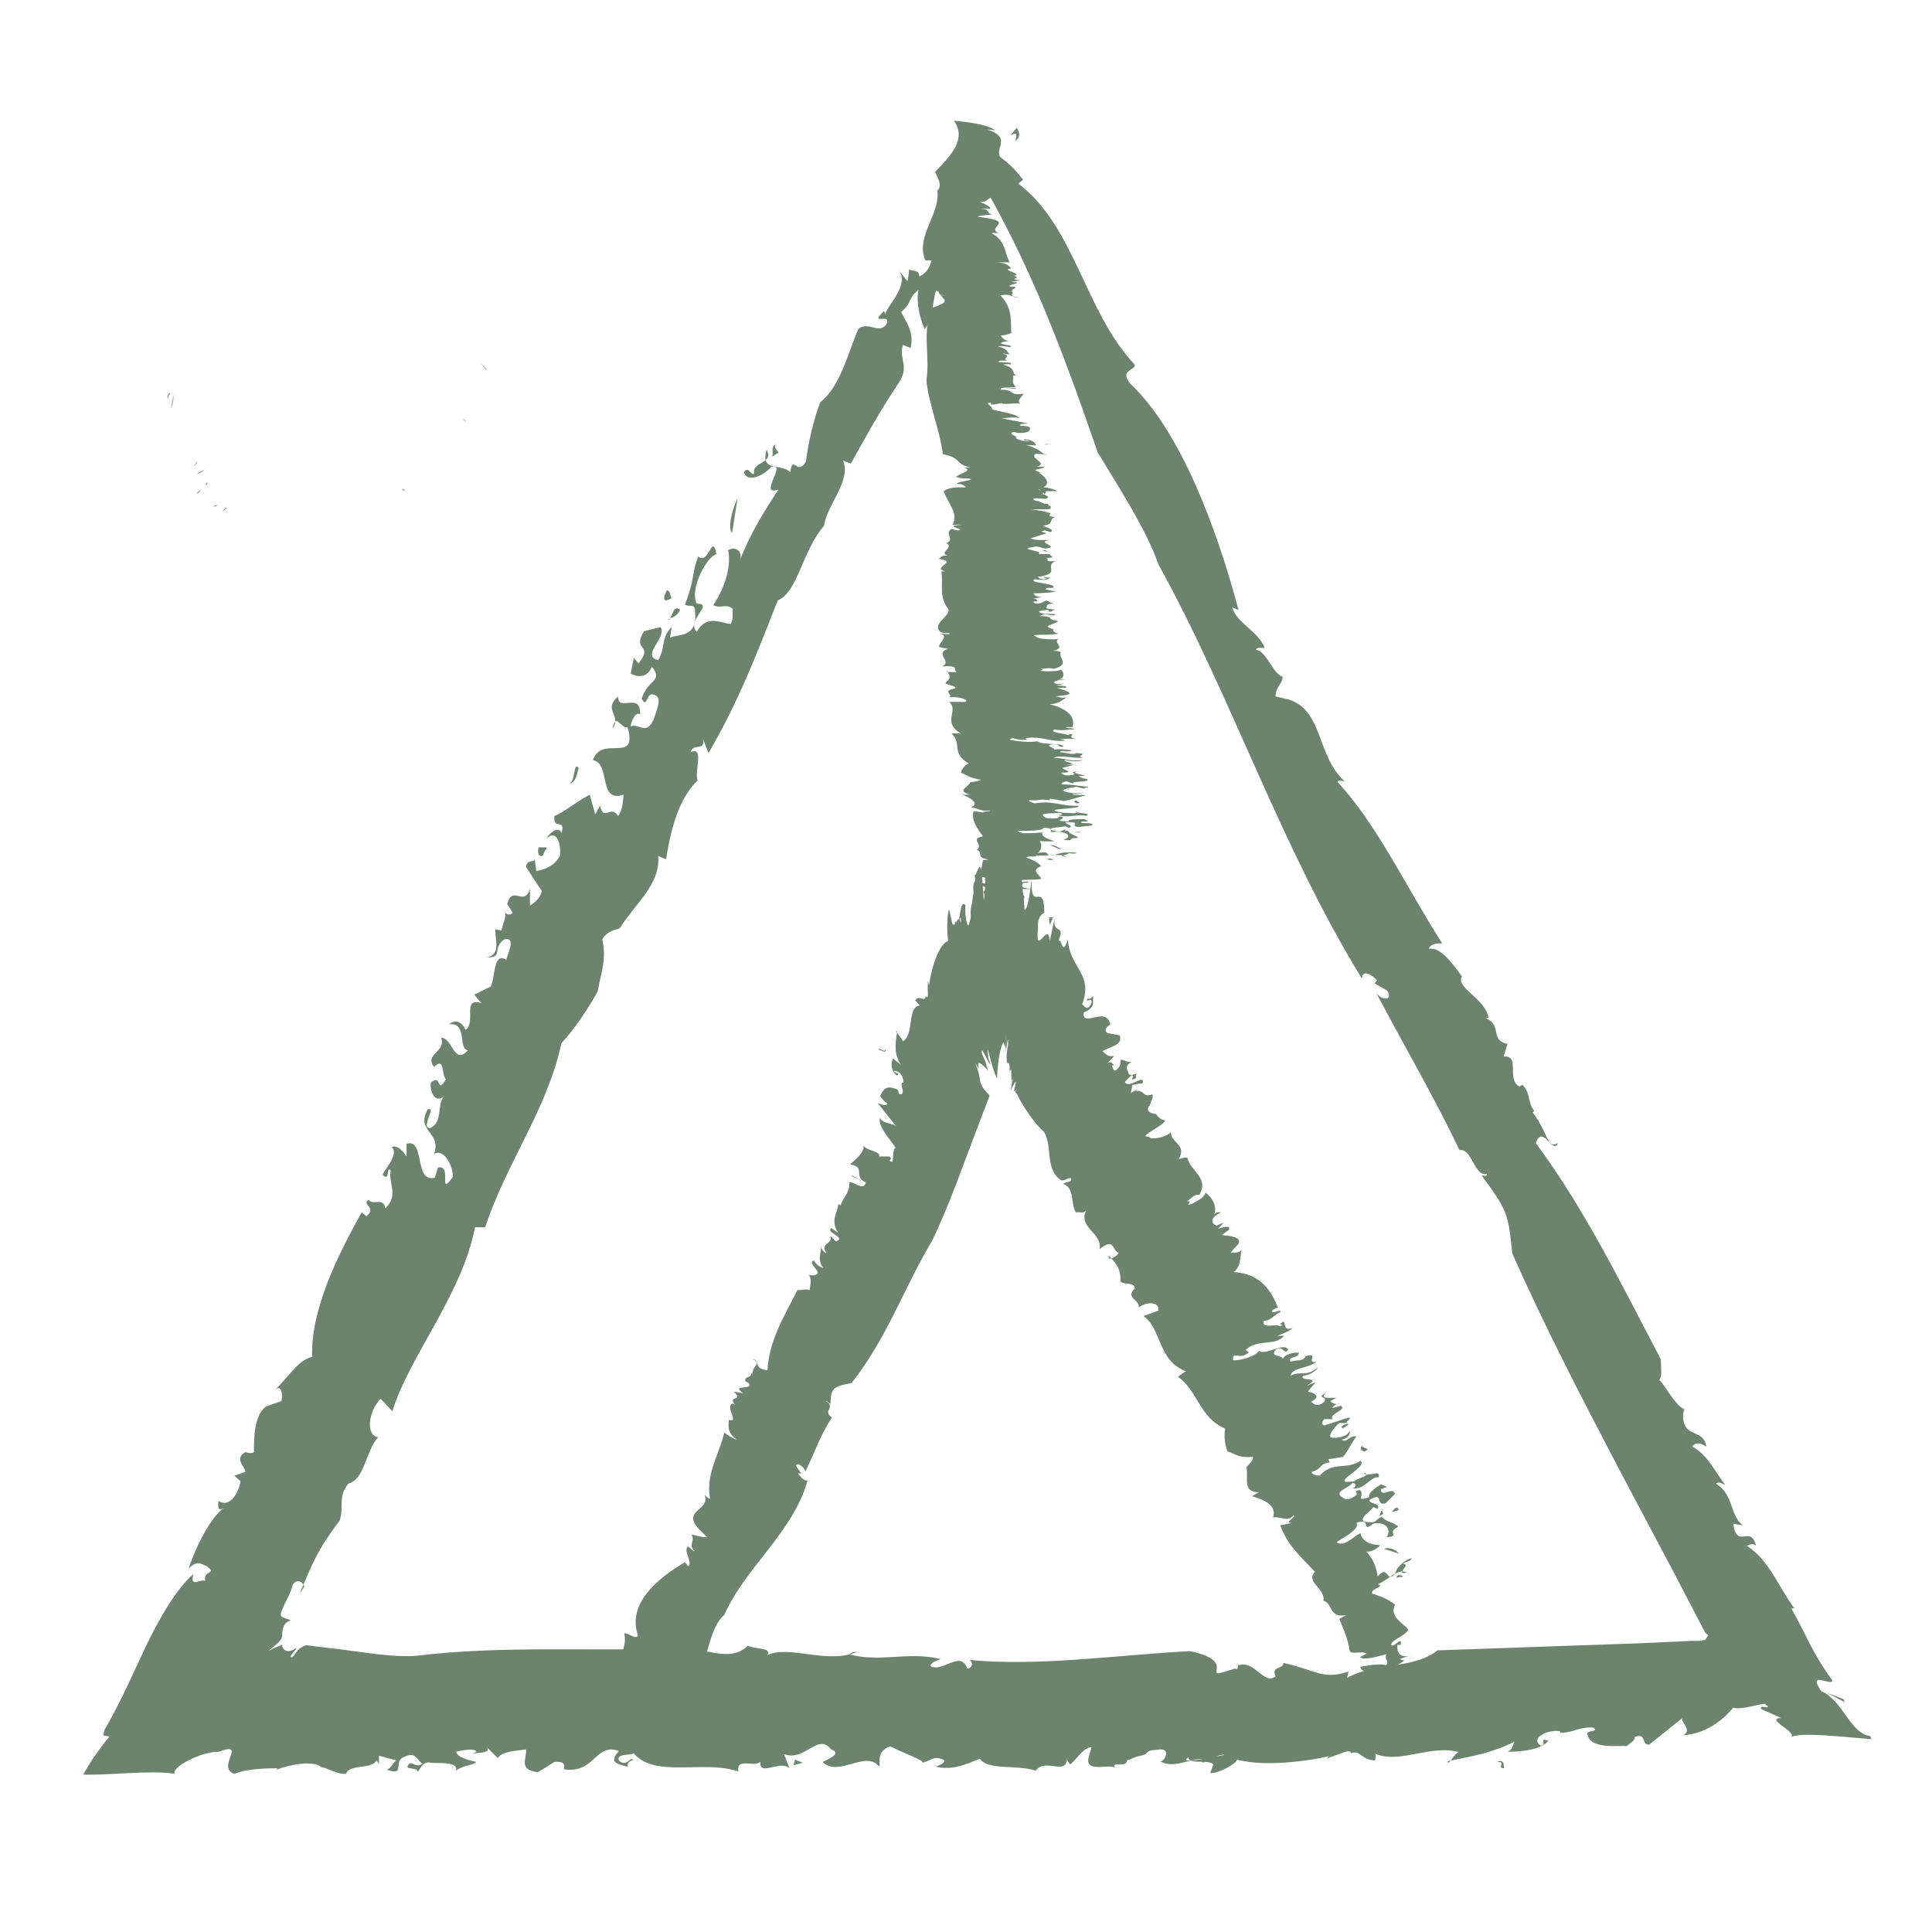 <?xml version="1.0" encoding="UTF-8"?> <svg xmlns="http://www.w3.org/2000/svg" width="32" height="32" viewBox="0 0 32 32" fill="none"><path d="M16.815 2.339C16.919 2.039 16.581 2.417 16.841 2.117C16.893 2.195 16.906 2.273 16.815 2.339Z" fill="#6C846D"></path><path d="M16.867 3.042C17.792 3.732 17.974 5.165 18.782 6.025C18.86 6.129 18.521 6.116 18.717 6.351C19.564 7.145 20.163 8.786 20.514 10.102L20.41 10.063C20.475 10.31 20.853 10.467 20.944 10.727C20.905 10.753 20.84 10.688 20.801 10.766C20.97 10.766 21.087 11.17 21.244 11.209C21.244 11.326 21.127 11.378 21.127 11.535L21.348 11.587C21.921 11.769 21.804 12.525 22.273 12.941C22.221 12.941 22.169 12.902 22.156 12.954C22.82 13.671 23.315 14.739 23.888 15.625C23.81 15.625 23.693 15.625 23.666 15.716C23.849 15.677 24.044 15.937 24.214 16.172C24.109 16.367 24.591 16.523 24.657 16.862H24.604C24.891 16.979 24.669 17.227 24.969 17.292L24.904 17.5C25.191 17.474 24.943 17.878 25.165 17.995L25.217 17.969C25.36 18.113 25.295 18.256 25.412 18.399L25.386 18.425C25.646 18.764 25.62 19.037 25.803 18.933C25.725 19.142 25.555 18.608 25.438 18.933C26.259 20.04 26.871 21.304 27.509 22.515C27.509 22.698 27.535 22.789 27.483 22.854C27.587 22.958 27.756 23.297 27.913 23.349C27.887 23.31 27.861 23.479 27.887 23.544C27.939 23.805 28.212 23.674 28.265 23.961C28.16 23.896 28.082 23.883 28.03 23.961C28.278 24.091 28.408 24.378 28.577 24.599C28.525 24.573 28.473 24.534 28.421 24.573C28.72 24.756 28.642 25.081 28.864 25.264L28.707 25.238C28.773 25.68 28.994 25.238 29.085 25.602C29.007 25.537 28.981 25.602 28.929 25.602C29.294 25.824 29.463 26.293 29.723 26.644C29.697 26.631 29.671 26.644 29.671 26.644C29.893 27.022 30.01 27.374 30.349 27.83C30.349 27.947 29.919 27.647 30.166 28.012C30.518 28.155 30.648 28.715 30.974 28.754L31 28.806C30.505 28.767 29.854 28.689 29.671 28.767C29.749 28.676 29.228 28.468 29.502 28.455L29.176 28.311C29.111 28.207 29.398 28.351 29.228 28.22C29.137 28.22 28.851 28.325 28.707 28.285C28.59 28.429 28.304 28.715 27.874 28.741C28.069 28.65 27.756 28.481 27.9 28.429L27.314 28.898C27.17 28.898 27.288 28.702 27.079 28.767C27.079 28.833 27.001 28.872 26.936 28.924C26.884 28.898 26.35 28.989 26.298 28.741C26.233 28.65 26.532 28.689 26.376 28.611C26.115 28.611 26.102 28.689 25.842 28.702V28.676C25.659 28.637 25.334 28.78 25.516 28.911C25.633 28.911 25.477 28.767 25.646 28.833C25.529 28.976 25.23 29.015 24.969 29.015C25.06 28.976 25.047 28.911 25.086 28.846C24.735 29.028 24.37 29.093 23.979 29.171C23.979 29.288 24.122 28.963 24.188 29.028C23.693 28.872 23.159 29.249 22.742 29.028C22.807 29.002 22.781 29.184 22.768 29.158C22.533 29.145 22.533 28.976 22.377 29.041C22.364 28.95 22.182 29.067 22.025 29.106C21.947 29.171 21.986 29.054 22.13 29.054C21.908 29.132 21.009 29.288 20.488 29.145C20.488 29.21 20.176 29.38 20.045 29.367L20.098 29.223C19.993 29.132 19.694 29.236 19.681 29.106C19.42 29.288 20.658 28.95 20.319 29.093C20.228 28.963 19.837 29.328 19.915 29.132C19.681 29.132 19.446 29.302 19.212 29.171C19.277 29.197 19.407 28.963 19.212 28.976C18.873 29.002 19.121 29.041 18.834 29.093L18.665 29.158C18.665 29.302 18.365 29.145 18.482 29.302C18.443 29.184 17.987 29.38 18.026 29.132L18.079 28.937C17.935 28.95 17.844 29.132 17.727 29.223C17.714 29.21 17.675 29.171 17.675 29.132C17.649 29.419 17.323 29.106 17.154 29.328C16.841 29.223 16.372 29.328 16.229 29.132C15.995 29.223 15.773 29.328 15.499 29.262C15.552 29.236 15.63 29.223 15.643 29.158C15.473 29.067 15.434 29.158 15.278 29.197C15.317 29.158 14.939 29.028 14.744 28.924C14.51 29.015 14.588 29.171 14.562 29.262C14.34 28.976 13.897 29.445 13.624 29.184C13.702 29.145 13.963 29.041 13.767 28.976C13.546 28.689 13.337 29.184 12.986 29.054L13.077 29.288C12.921 29.145 12.569 29.432 12.595 29.184C12.478 29.275 12.191 29.106 12.23 29.341C11.657 29.145 10.849 29.458 10.498 29.041C10.42 29.08 10.211 29.041 10.25 29.158C10.38 29.288 10.446 29.067 10.485 29.158C10.407 29.158 10.393 29.223 10.393 29.262C10.211 29.21 10.081 29.197 10.25 29.002C9.859 28.859 9.846 29.393 9.338 29.302C9.365 29.21 9.325 29.171 9.182 29.184L8.909 29.354C8.583 29.314 8.726 29.132 8.713 28.976C8.544 29.002 8.322 29.002 8.244 29.119L8.036 28.911C8.192 29.054 7.893 29.015 7.814 29.054L7.893 29.015C7.867 28.95 7.658 28.989 7.554 29.015C7.58 29.119 7.788 29.158 7.893 29.184C7.801 29.249 7.671 29.236 7.554 29.328C7.593 29.171 7.267 29.21 7.137 29.197C6.981 29.158 6.955 29.341 6.916 29.341C6.916 29.262 6.655 29.328 6.785 29.21C6.838 29.184 6.903 29.288 6.994 29.21C6.89 29.145 6.903 29.002 6.681 29.106C6.512 29.184 6.72 29.419 6.408 29.314C6.486 29.275 6.499 29.21 6.564 29.158L6.277 29.08V29.223C6.277 29.223 6.251 29.171 6.238 29.158C6.147 29.314 5.796 29.21 5.73 29.38C5.587 29.393 5.418 29.275 5.288 29.262H5.314C5.183 29.158 4.806 29.223 4.571 29.314L4.597 29.288C4.454 29.288 4.115 29.288 3.881 29.38C3.568 29.275 4.115 28.833 3.62 29.015C3.308 29.015 2.839 29.275 2.891 29.38C2.487 29.314 1.862 29.406 1.38 29.393C1.484 29.197 1.627 28.989 1.81 28.767C1.771 28.728 1.679 28.806 1.732 28.65C2.005 28.181 2.2 27.725 2.422 27.256C2.643 26.801 2.917 26.319 3.203 26.071C3.138 26.319 3.334 26.136 3.399 26.188C3.36 25.993 3.607 26.084 3.425 25.941C3.308 25.889 3.256 25.85 3.125 25.98C3.243 25.615 3.503 25.107 3.711 24.977C3.607 25.042 3.607 24.951 3.62 24.86C3.79 24.977 3.946 24.756 3.985 24.534L3.881 24.443L4.063 24.378C4.063 24.287 3.868 24.169 4.063 24.052C4.115 24.065 4.167 24.078 4.206 24.052C4.206 23.818 4.206 23.453 4.402 23.297L4.662 23.206C4.688 23.101 4.662 22.906 4.545 23.036C4.832 22.737 4.962 22.515 5.17 22.476C5.144 21.682 5.6 20.783 5.991 20.079L6.069 20.145C6.251 19.988 5.978 19.962 6.108 19.871C6.16 19.975 6.356 19.819 6.382 20.014C6.616 19.793 6.421 19.584 6.473 19.389C6.382 19.298 6.473 19.571 6.343 19.467C6.317 19.415 6.629 19.129 6.486 18.998C6.59 18.959 6.681 19.076 6.733 19.155V18.946C7.046 18.842 6.851 19.598 7.202 19.506L7.254 19.337C7.502 19.285 7.241 19.845 7.502 19.493C7.502 19.285 7.333 19.011 7.189 19.116C7.32 18.738 6.877 18.751 7.085 18.373C7.241 18.321 6.955 18.686 7.124 18.686C7.346 18.581 7.228 18.295 7.359 18.152C7.202 18.295 7.111 18.061 7.137 17.93C7.32 17.774 7.228 18.139 7.385 17.878C7.306 17.787 7.372 17.5 7.189 17.67C7.02 17.461 7.398 17.422 7.306 17.188C7.502 17.188 7.515 17.657 7.749 17.396C7.58 17.37 7.749 16.927 7.437 16.966C7.541 16.875 7.658 16.927 7.71 17.058C7.893 16.94 7.645 16.51 7.971 16.615L7.854 16.471C7.932 16.445 8.01 16.393 8.127 16.341C8.205 16.198 8.166 15.755 8.388 15.898C8.388 15.833 8.57 15.508 8.349 15.56C8.14 15.716 8.349 15.859 8.062 15.859C8.309 15.807 8.192 15.546 8.205 15.39L8.309 15.416C8.309 15.325 8.414 15.169 8.349 15.078C8.375 15.156 8.453 15.169 8.492 15.117L8.401 14.973C8.492 14.648 8.674 15.025 8.778 14.726V14.999C8.778 14.999 8.948 14.908 8.974 14.752C8.883 14.635 8.778 14.452 8.713 14.361C8.739 14.179 8.896 14.361 8.844 14.14L8.883 14.426C8.883 14.426 9.156 14.4 9.273 14.179C9.299 14.023 9.234 13.71 9.052 13.892C9.104 13.788 9.26 13.671 9.299 13.801C9.378 13.541 9.156 13.762 9.182 13.515C9.312 13.476 9.56 13.267 9.768 13.163L9.859 13.489L9.938 13.345C10.003 13.619 10.12 13.319 10.237 13.515C10.315 13.423 10.315 13.28 10.328 13.163C9.899 13.306 10.12 12.642 9.82 12.59C9.964 12.16 10.576 12.668 10.393 12.043C10.289 12.082 10.198 11.782 10.146 12.069C10.302 11.834 9.977 11.769 10.237 11.535C10.237 11.808 10.615 11.444 10.602 11.834C10.524 11.769 10.446 11.978 10.446 12.03C10.602 11.978 10.693 12.186 10.823 11.925C10.876 11.756 10.98 11.548 10.836 11.509C10.693 11.444 10.732 11.756 10.628 11.574C10.732 11.235 10.993 11.3 10.797 11.04C10.719 11.248 10.537 11.209 10.446 11.157L10.498 10.896L10.576 10.988C10.836 10.662 10.459 10.792 10.667 10.454L10.941 10.388C11.058 10.558 10.602 10.857 10.902 10.935C11.032 10.714 10.941 10.571 11.123 10.388C11.123 10.454 11.097 10.519 11.097 10.571C11.149 10.493 11.553 10.597 11.514 10.167C11.514 9.959 11.436 10.076 11.344 10.011C11.501 9.633 11.462 9.464 11.566 9.216C11.735 9.372 11.8 8.812 11.865 9.177C11.683 9.242 11.422 9.776 11.54 9.998C11.839 9.998 11.357 10.271 11.54 10.467C11.696 10.18 11.918 10.31 12.1 10.336C12.152 10.258 12.126 10.154 12.139 10.089C12.022 9.985 11.957 10.089 11.813 10.024C12.022 9.711 12.113 9.359 12.061 9.112C12.191 9.034 12.308 9.151 12.256 9.281C12.412 8.864 12.66 8.461 12.894 8.109C12.543 8.226 13.051 7.666 12.777 7.731C12.621 7.901 12.373 7.992 12.321 7.822C12.399 7.705 12.425 7.875 12.491 7.848C12.452 7.627 12.816 7.705 12.699 7.445C12.582 7.835 12.947 7.666 13.09 7.822C13.129 7.51 13.207 7.901 13.35 7.64C13.389 7.327 13.468 6.976 13.585 6.663C13.937 6.39 14.067 5.764 14.223 5.439C14.405 5.322 14.549 5.543 14.679 5.374C14.783 5.165 14.379 5.413 14.64 5.152L14.666 5.204C14.666 5.087 15.109 4.696 14.861 4.449L15.031 4.657C15.031 4.657 15.057 4.527 15.057 4.462C15.135 4.501 15.226 4.462 15.226 4.579C15.486 4.462 15.421 4.162 15.526 3.941L15.33 4.006C15.421 3.589 15.669 3.42 15.812 3.042L15.929 3.12L15.955 2.873C16.047 2.99 16.229 2.834 16.19 2.677L16.216 3.381C16.06 3.498 16.151 3.133 15.969 3.159C15.812 3.185 15.682 3.524 15.773 3.641C15.851 3.524 15.825 3.498 15.825 3.381C16.021 3.433 15.916 3.615 15.995 3.771C16.021 3.706 16.125 3.641 16.073 3.589C16.099 3.758 16.034 3.902 15.929 4.11C15.929 3.928 15.773 4.136 15.76 4.045C15.903 4.149 15.851 4.371 15.669 4.618C15.395 4.709 15.526 5.178 15.317 5.452C15.226 5.243 15.174 5.022 15.213 4.801C15.031 4.944 15.109 5.022 14.926 5.165C14.992 5.322 15.148 5.478 15.083 5.764L14.953 5.712C14.887 5.973 15.07 6.064 14.887 6.338C14.575 6.806 14.301 7.301 14.093 7.679L13.963 7.627C14.106 7.966 13.689 8.369 13.65 8.708C13.285 9.125 13.22 9.802 12.881 9.946C12.53 10.844 12.23 11.626 11.735 12.473L11.644 12.238C11.683 12.46 11.488 12.29 11.436 12.46C11.67 12.355 11.501 12.759 11.553 12.928C11.214 13.254 11.097 13.827 11.032 14.231L10.902 14.179C10.941 14.648 10.524 14.96 10.263 15.377C10.185 15.403 10.042 15.429 9.977 15.56C10.042 15.898 9.977 16.015 9.899 16.419C9.768 16.667 9.508 17.058 9.299 17.279C9.065 18.373 8.388 19.259 8.036 20.327H7.867C7.658 21.434 6.772 22.476 6.499 23.375L6.304 23.166C6.095 23.388 6.056 23.779 6.264 23.805C6.056 24.026 6.043 24.508 5.769 24.573C5.587 24.808 5.704 24.951 5.626 25.185C5.261 25.667 5.183 25.876 4.962 26.397L5.04 26.28C5.014 26.201 4.923 26.136 4.845 26.253C4.832 26.358 4.727 26.527 4.675 26.657C4.61 26.801 4.675 26.774 4.819 26.84C4.701 26.866 4.675 26.983 4.675 27.061C4.675 27.139 4.675 27.165 4.441 27.348C4.584 27.27 4.584 27.282 4.675 27.243V27.27C4.675 27.27 4.714 27.426 4.91 27.296C4.91 27.335 4.767 27.439 4.832 27.452C4.897 27.413 4.91 27.335 4.975 27.296C5.04 27.256 5.079 27.243 5.118 27.256L5.665 27.322C6.082 27.374 6.499 27.452 6.89 27.426C8.27 27.256 9.703 27.348 11.019 27.309V27.374C11.449 27.126 12.035 27.621 12.386 27.256C12.491 27.322 12.79 27.282 12.712 27.413C13.064 27.243 13.702 27.569 14.197 27.361C14.145 27.361 14.119 27.361 14.067 27.4C14.575 27.543 15.031 27.348 15.578 27.478C15.526 27.504 15.421 27.53 15.408 27.595C15.617 27.712 15.903 27.322 16.021 27.634C16.138 27.634 16.112 27.478 16.021 27.491C17.206 27.608 18.469 27.413 19.707 27.348C20.593 27.53 19.759 27.869 20.462 27.634C20.514 27.699 20.501 27.517 20.514 27.582C20.788 27.491 20.931 27.921 21.127 27.765C21.048 27.582 21.257 27.66 21.257 27.543C21.791 27.66 21.908 27.83 22.338 27.686L22.312 27.791C22.807 27.517 23.393 27.66 23.81 27.335C24.943 27.296 26.076 27.256 27.183 27.217L28.017 27.178C28.212 27.178 28.186 27.178 28.199 27.165H28.238C28.238 27.165 28.291 27.1 28.291 27.087L28.226 27.022C28.226 27.022 28.252 27.048 28.199 26.957L27.744 26.084L26.819 24.339C26.206 23.166 25.594 21.994 25.047 20.757C24.982 20.079 24.956 20.04 24.539 19.467C24.591 19.467 24.617 19.506 24.63 19.441C24.422 19.506 24.383 19.011 24.174 19.05C23.745 18.152 23.276 17.357 22.794 16.445C22.885 16.576 23.08 16.576 22.976 16.406L22.768 16.289L22.807 16.237C22.716 16.133 22.559 16.055 22.559 16.211C21.205 14.009 20.41 11.561 19.186 9.346C18.99 8.773 18.521 8.057 18.183 7.497C17.544 5.647 16.932 4.006 15.851 2.352C15.851 2.352 16.463 2.326 16.945 2.977L16.867 3.042Z" fill="#6C846D"></path><path d="M16.646 2.69C16.516 2.69 16.359 2.873 16.32 2.651C16.424 2.677 16.568 2.625 16.646 2.69Z" fill="#6C846D"></path><path d="M12.894 7.496C12.894 7.496 12.816 7.549 12.79 7.562C12.816 7.496 12.764 7.392 12.842 7.366C12.816 7.431 12.868 7.444 12.894 7.496Z" fill="#6C846D"></path><path d="M12.126 8.825C12.048 8.76 12.126 8.434 12.217 8.252L12.126 8.825Z" fill="#6C846D"></path><path d="M11.123 9.907C10.993 9.985 10.967 9.933 11.045 9.776C11.097 9.776 11.097 9.855 11.123 9.907Z" fill="#6C846D"></path><path d="M11.266 10.102C11.214 10.206 11.136 10.232 11.058 10.258C11.136 10.297 11.136 9.984 11.266 10.102Z" fill="#6C846D"></path><path d="M9.586 12.72C9.56 12.785 9.547 12.967 9.43 12.98C9.534 12.941 9.495 12.603 9.586 12.72Z" fill="#6C846D"></path><path d="M9.052 14.061C9.052 14.061 9 14.113 9 14.165C8.922 14.217 8.896 14.113 8.922 14.035H9.052V14.061Z" fill="#6C846D"></path><path d="M13.298 29.198L13.142 29.237L13.168 29.145L13.298 29.198Z" fill="#6C846D"></path><path d="M24.787 29.184C24.943 29.119 24.891 29.275 24.917 29.288C24.774 29.288 24.97 29.171 24.787 29.184Z" fill="#6C846D"></path><path d="M30.531 28.142L30.557 28.194L30.258 28.038L30.531 28.142Z" fill="#6C846D"></path><path d="M23.172 28.573C23.263 28.651 23.289 28.443 23.276 28.599C23.198 28.625 23.146 28.625 23.172 28.573Z" fill="#6C846D"></path><path d="M10.055 28.273C9.781 27.726 10.433 27.543 10.341 27.061C10.341 27.009 10.576 27.192 10.563 27.075C10.393 26.567 10.876 26.15 11.344 25.876L11.396 25.941C11.488 25.889 11.305 25.681 11.396 25.616C11.449 25.642 11.449 25.681 11.514 25.694C11.383 25.603 11.527 25.511 11.449 25.42C11.514 25.42 11.631 25.472 11.709 25.459L11.579 25.329C11.279 25.003 11.774 25.029 11.67 24.756C11.696 24.782 11.722 24.821 11.761 24.821C11.683 24.417 11.918 24.079 11.996 23.727C12.048 23.766 12.139 23.831 12.204 23.844C12.048 23.74 12.061 23.623 12.074 23.518C12.256 23.571 11.996 23.297 12.139 23.245L12.178 23.271C12.035 23.102 12.334 23.219 12.152 23.05L12.308 23.076C12.087 22.919 12.491 23.037 12.399 22.906L12.347 22.88C12.321 22.789 12.452 22.828 12.438 22.75H12.465C12.465 22.607 12.634 22.594 12.452 22.503C12.621 22.542 12.452 22.659 12.712 22.698C12.738 22.19 12.999 21.786 13.207 21.369C13.311 21.369 13.35 21.343 13.415 21.369C13.402 21.304 13.468 21.2 13.389 21.109C13.389 21.122 13.494 21.135 13.52 21.109C13.624 21.07 13.363 20.927 13.481 20.874C13.507 20.939 13.572 20.979 13.637 21.005C13.533 20.861 13.598 20.77 13.598 20.666C13.624 20.692 13.624 20.731 13.689 20.757C13.572 20.575 13.806 20.614 13.754 20.471L13.845 20.562C14.041 20.497 13.637 20.405 13.78 20.34C13.806 20.379 13.845 20.392 13.884 20.419C13.741 20.21 13.884 20.08 13.884 19.936C13.884 19.95 13.924 19.963 13.924 19.963C13.963 19.832 14.08 19.754 14.067 19.585C14.132 19.559 14.314 19.741 14.34 19.585C14.119 19.481 14.353 19.337 14.08 19.285C14.171 19.207 14.327 19.077 14.301 18.973C14.353 19.064 14.588 19.064 14.562 19.155H14.731C14.809 19.22 14.666 19.207 14.783 19.246C14.796 19.194 14.783 19.025 14.835 19.012C14.744 18.868 14.536 18.66 14.575 18.517C14.627 18.621 14.822 18.608 14.848 18.66L14.536 18.269C14.536 18.269 14.705 18.347 14.692 18.269C14.64 18.243 14.614 18.204 14.575 18.152C14.601 18.152 14.614 17.944 14.835 18.035C14.926 18.061 14.835 18.126 14.939 18.126C14.979 18.048 14.913 18.009 14.939 17.931H14.966C14.966 17.931 14.966 17.748 14.809 17.735C14.783 17.761 14.939 17.787 14.848 17.813C14.744 17.709 14.757 17.605 14.796 17.527C14.822 17.566 14.874 17.592 14.926 17.644C14.809 17.462 14.822 17.318 14.861 17.084C14.77 17.019 15.005 17.266 14.939 17.253C15.161 17.162 15.005 16.654 15.252 16.654C15.252 16.693 15.135 16.537 15.161 16.563C15.226 16.472 15.33 16.615 15.33 16.498C15.395 16.576 15.356 16.394 15.369 16.289C15.343 16.185 15.408 16.315 15.382 16.394C15.382 16.237 15.513 15.638 15.708 15.586C15.682 15.508 15.682 15.117 15.721 15.065L15.773 15.299C15.838 15.378 15.864 15.104 15.916 15.286C15.916 14.909 15.76 15.925 15.773 15.573C15.838 15.716 15.786 15.026 15.851 15.351C15.903 15.247 15.903 14.87 15.995 15C15.969 15 16.008 15.404 16.047 15.312C16.112 15.13 16.047 15.156 16.099 14.961L16.125 14.778C16.099 14.518 16.203 14.674 16.125 14.453C16.164 14.648 16.229 14.088 16.268 14.544L16.294 14.909C16.32 14.831 16.32 14.44 16.333 14.218C16.333 14.244 16.359 14.296 16.359 14.362C16.333 13.789 16.437 14.257 16.463 13.723C16.503 13.749 16.555 13.671 16.594 13.619C16.633 13.723 16.672 13.854 16.685 14.075C16.737 13.997 16.802 13.893 16.867 14.14C16.854 14.166 16.828 14.14 16.815 14.27C16.841 14.505 16.867 14.375 16.906 14.362C16.893 14.427 16.958 14.831 16.971 15.078C17.037 15.026 17.063 14.726 17.089 14.57C17.063 15.143 17.297 14.57 17.297 15.117C17.258 15.143 17.18 15.182 17.193 15.378C17.141 15.886 17.362 15.234 17.388 15.586L17.466 15.221C17.44 15.495 17.649 15.286 17.532 15.586C17.597 15.534 17.584 15.86 17.688 15.56C17.714 16.042 18.118 16.12 17.922 16.641C17.961 16.641 17.987 16.758 18.066 16.641C18.131 16.472 17.961 16.641 18.014 16.537C18.04 16.563 18.079 16.524 18.105 16.498C18.105 16.628 18.131 16.693 17.948 16.771C17.922 17.032 18.326 16.654 18.391 16.967C18.313 17.019 18.287 17.058 18.339 17.11L18.547 17.149C18.6 17.318 18.391 17.331 18.261 17.41C18.313 17.449 18.339 17.514 18.456 17.488L18.313 17.644C18.417 17.527 18.417 17.644 18.469 17.644H18.417C18.417 17.644 18.43 17.722 18.469 17.735C18.561 17.683 18.561 17.605 18.561 17.553C18.639 17.553 18.639 17.592 18.743 17.592C18.6 17.657 18.691 17.735 18.691 17.774C18.691 17.839 18.847 17.774 18.847 17.774C18.769 17.813 18.873 17.866 18.756 17.878C18.73 17.878 18.808 17.8 18.73 17.813C18.691 17.878 18.561 17.931 18.691 17.957C18.782 17.957 18.964 17.8 18.925 17.944C18.873 17.944 18.821 17.957 18.756 17.97L18.73 18.1L18.86 18.035C18.86 18.035 18.821 18.061 18.808 18.074C18.951 18.035 18.925 18.191 19.082 18.126C19.121 18.165 19.043 18.269 19.043 18.321H19.029C18.977 18.413 19.069 18.452 19.173 18.452H19.147C19.147 18.452 19.212 18.556 19.303 18.556C19.238 18.673 18.834 18.829 19.029 18.829C19.069 18.895 19.329 18.829 19.394 18.751C19.381 18.921 19.668 18.96 19.524 19.194C19.59 19.194 19.616 19.155 19.668 19.181C19.72 19.402 20.032 19.507 19.863 19.793C19.785 19.767 19.733 19.858 19.655 19.897C19.798 19.884 19.564 20.015 19.772 19.924C19.889 19.858 19.941 19.832 19.967 19.754C20.084 19.832 20.176 20.015 20.098 20.132C20.137 20.067 20.189 20.08 20.228 20.08C20.032 20.171 20.058 20.262 20.15 20.301L20.267 20.249L20.176 20.353C20.176 20.353 20.423 20.262 20.345 20.379C20.306 20.405 20.267 20.431 20.241 20.457C20.371 20.471 20.567 20.484 20.514 20.601L20.384 20.744C20.384 20.744 20.54 20.77 20.567 20.692C20.527 20.861 20.567 20.953 20.436 21.07C20.892 21.096 21.061 21.395 21.166 21.656L21.075 21.695C21.035 21.799 21.244 21.656 21.205 21.734C21.113 21.76 21.061 21.877 20.931 21.877C20.892 22.021 21.14 21.916 21.205 21.968C21.322 21.916 21.113 21.968 21.257 21.89C21.296 21.89 21.244 22.06 21.413 21.994C21.361 22.047 21.231 22.099 21.153 22.125H21.27C21.113 22.307 20.84 22.164 20.632 22.359L20.684 22.398C20.54 22.542 20.41 22.359 20.423 22.529C20.54 22.542 20.801 22.463 20.853 22.372C20.957 22.463 21.283 22.216 21.335 22.359C21.257 22.45 21.257 22.268 21.127 22.359C21.022 22.489 21.27 22.437 21.244 22.516C21.27 22.424 21.478 22.385 21.517 22.411C21.478 22.516 21.335 22.45 21.374 22.555C21.478 22.516 21.596 22.555 21.622 22.463C21.856 22.385 21.622 22.594 21.804 22.555C21.661 22.672 21.4 22.646 21.374 22.789C21.517 22.698 21.648 22.815 21.83 22.646C21.804 22.711 21.687 22.776 21.582 22.789C21.517 22.893 21.921 22.789 21.635 22.958L21.791 22.893L21.661 23.05C21.661 23.05 21.947 23.102 21.713 23.219C21.739 23.219 21.791 23.336 21.934 23.219C21.999 23.102 21.778 23.193 21.973 23.05C21.83 23.193 22.051 23.141 22.13 23.154L22.038 23.206C22.038 23.206 22.09 23.284 22.195 23.245C22.13 23.245 22.077 23.297 22.064 23.323L22.208 23.284C22.325 23.349 21.986 23.427 22.077 23.506H21.934C21.934 23.506 21.856 23.584 21.934 23.61L22.338 23.479C22.416 23.506 22.208 23.571 22.364 23.571H22.182C22.182 23.571 21.999 23.727 22.038 23.805C22.104 23.831 22.325 23.805 22.351 23.701C22.377 23.74 22.325 23.831 22.221 23.844C22.312 23.909 22.351 23.766 22.468 23.792C22.403 23.87 22.338 24.014 22.247 24.131L21.999 24.17L22.025 24.222C21.83 24.248 21.921 24.326 21.726 24.378C21.726 24.43 21.791 24.43 21.856 24.443C22.077 24.196 22.299 24.352 22.533 24.196C22.677 24.3 21.96 24.6 22.429 24.535C22.481 24.482 22.716 24.443 22.598 24.391C22.611 24.495 22.885 24.313 22.833 24.469C22.69 24.456 22.611 24.678 22.403 24.652C22.494 24.613 22.442 24.561 22.403 24.561C22.325 24.652 22.143 24.691 22.195 24.769C22.247 24.808 22.286 24.873 22.416 24.795C22.559 24.717 22.364 24.717 22.52 24.678C22.625 24.756 22.416 24.886 22.69 24.795C22.637 24.743 22.781 24.639 22.872 24.587L22.976 24.626L22.872 24.665C22.872 24.821 23.067 24.613 23.106 24.743L22.95 24.899C22.768 24.951 22.937 24.691 22.677 24.847C22.703 24.925 22.859 24.886 22.82 24.99C22.794 24.99 22.768 24.964 22.742 24.964C22.742 25.003 22.403 25.212 22.677 25.212C22.794 25.225 22.781 25.173 22.885 25.121C22.976 25.225 23.106 25.212 23.159 25.29C22.95 25.381 23.211 25.446 22.963 25.459C23.054 25.355 22.963 25.186 22.742 25.238C22.533 25.407 22.729 25.121 22.468 25.225C22.52 25.329 22.286 25.446 22.143 25.538C22.143 25.577 22.221 25.564 22.26 25.564C22.403 25.498 22.39 25.472 22.533 25.394C22.559 25.524 22.69 25.59 22.859 25.59C22.807 25.668 22.664 25.72 22.625 25.694C22.742 25.811 22.794 25.954 22.82 26.111C23.002 25.902 22.95 26.228 23.106 26.072C23.119 25.98 23.25 25.837 23.38 25.811C23.38 25.863 23.276 25.863 23.237 25.902C23.393 25.902 23.08 26.098 23.302 26.046C23.159 25.967 23.002 26.163 22.82 26.241C22.963 26.28 22.69 26.306 22.729 26.397C22.872 26.436 23.015 26.501 23.106 26.579C23.002 26.788 23.263 26.892 23.328 26.996C23.263 27.101 23.041 27.166 23.041 27.244C23.08 27.309 23.237 27.075 23.198 27.244H23.145C23.145 27.244 23.106 27.53 23.419 27.4L23.185 27.478C23.185 27.478 23.237 27.504 23.263 27.504C23.198 27.543 23.133 27.596 23.067 27.596C22.95 27.739 23.159 27.726 23.211 27.791L23.315 27.674C23.484 27.739 23.393 27.895 23.51 27.986L23.38 28.051L23.497 28.078C23.367 28.13 23.315 28.234 23.445 28.221L23.041 28.195C23.093 28.104 23.224 28.169 23.341 28.078C23.432 27.986 23.341 27.895 23.211 27.947C23.211 27.999 23.25 27.986 23.315 27.999C23.145 28.104 23.119 28.038 22.976 28.064C22.989 28.078 22.963 28.143 23.015 28.116C22.911 28.116 22.872 28.078 22.833 28.012C22.924 28.012 22.924 27.934 22.989 27.921C22.833 27.999 22.742 27.947 22.742 27.843C22.885 27.687 22.533 27.739 22.533 27.608C22.716 27.57 22.872 27.556 22.963 27.582C23.015 27.478 22.924 27.517 22.963 27.4C22.833 27.426 22.637 27.504 22.52 27.452L22.637 27.387C22.533 27.335 22.364 27.426 22.351 27.322C22.325 27.127 22.234 26.944 22.182 26.814L22.299 26.749C22.012 26.814 22.077 26.553 21.921 26.514C21.947 26.293 21.622 26.215 21.778 26.032C21.543 25.785 21.322 25.59 21.205 25.264L21.4 25.225C21.244 25.225 21.478 25.134 21.426 25.095C21.322 25.225 21.218 25.108 21.087 25.134C21.153 24.925 20.918 24.834 20.736 24.782L20.853 24.717C20.567 24.717 20.684 24.469 20.645 24.3C20.684 24.261 20.775 24.17 20.749 24.131C20.514 24.144 20.514 24.105 20.332 24.04C20.293 23.948 20.267 23.792 20.293 23.662C19.863 23.479 19.85 23.05 19.511 22.802L19.642 22.711C19.173 22.542 19.238 21.994 18.938 21.799L19.186 21.708C19.212 21.578 19.016 21.539 18.86 21.656C18.886 21.526 18.626 21.5 18.795 21.343C18.795 21.226 18.626 21.291 18.561 21.226C18.561 21.005 18.495 20.939 18.365 20.796V20.848C18.43 20.848 18.535 20.783 18.521 20.744C18.417 20.718 18.469 20.484 18.209 20.692C18.274 20.431 17.857 20.34 17.987 20.054C17.922 20.106 17.883 20.067 17.818 20.08C17.727 19.924 17.805 19.676 17.61 19.611C17.636 19.572 17.766 19.585 17.74 19.52C17.688 19.494 17.636 19.572 17.571 19.546C17.297 19.363 17.44 18.947 17.284 18.738C17.115 18.595 16.945 18.308 16.893 18.217C16.867 18.178 16.854 18.113 16.815 18.087L16.854 18.022C16.698 18.256 16.945 17.657 16.737 18.061C16.763 17.983 16.737 17.996 16.789 17.839C16.711 18.061 16.789 17.514 16.711 17.8C16.711 17.813 16.711 17.8 16.724 17.748C16.724 17.462 16.672 17.761 16.672 17.475L16.698 17.279C16.698 17.006 16.646 17.748 16.659 17.123C16.659 17.123 16.646 17.423 16.659 17.41C16.659 17.344 16.633 17.305 16.62 17.266C16.555 17.344 16.515 17.722 16.515 17.866C16.411 17.67 16.32 17.123 16.372 17.527C16.346 17.462 16.424 17.683 16.398 17.605C16.424 17.735 16.216 17.227 16.268 17.462C16.372 17.683 16.307 17.605 16.372 17.735C16.281 17.644 16.164 17.514 16.216 17.709L16.151 17.605C16.294 17.931 16.151 17.892 16.385 18.139C16.411 18.126 16.294 18.387 16.216 18.608L15.969 19.259C15.812 19.689 15.643 20.119 15.447 20.536C14.979 21.317 14.692 22.164 14.106 22.906C13.78 22.971 13.767 22.997 13.754 23.258C13.715 23.232 13.715 23.206 13.676 23.206C13.858 23.31 13.611 23.362 13.78 23.479C13.585 23.766 13.494 24.066 13.337 24.378C13.337 24.313 13.207 24.209 13.181 24.274L13.272 24.404H13.22C13.22 24.404 13.298 24.535 13.376 24.521C13.129 25.394 12.347 25.954 11.996 26.749C11.826 26.892 11.761 27.192 11.696 27.4C11.136 27.856 10.654 28.273 10.524 28.963C10.524 28.963 10.081 28.625 10.094 28.325L10.055 28.273Z" fill="#6C846D"></path><path d="M23.094 28.468C23.172 28.403 23.198 28.299 23.354 28.286C23.263 28.338 23.185 28.429 23.094 28.468Z" fill="#6C846D"></path><path d="M23.119 26.15C23.119 26.15 23.145 26.098 23.158 26.085C23.171 26.098 23.262 26.085 23.223 26.124C23.21 26.111 23.158 26.124 23.119 26.137V26.15Z" fill="#6C846D"></path><path d="M22.924 25.654C23.015 25.615 23.132 25.68 23.171 25.733L22.924 25.654Z" fill="#6C846D"></path><path d="M23.055 25.043C23.107 24.965 23.146 24.952 23.172 25.004C23.133 25.03 23.094 25.03 23.055 25.043Z" fill="#6C846D"></path><path d="M22.846 25.108C22.846 25.108 22.872 25.029 22.898 24.99C22.833 25.029 22.989 25.055 22.846 25.108Z" fill="#6C846D"></path><path d="M22.599 24.04C22.599 24.04 22.482 24.014 22.573 23.936C22.521 23.988 22.742 23.988 22.599 24.04Z" fill="#6C846D"></path><path d="M22.247 23.675C22.247 23.675 22.247 23.649 22.221 23.636C22.247 23.584 22.325 23.584 22.338 23.597L22.234 23.662L22.247 23.675Z" fill="#6C846D"></path><path d="M17.375 15.195H17.44L17.388 15.326L17.375 15.195Z" fill="#6C846D"></path><path d="M14.666 17.384C14.692 17.462 14.575 17.384 14.549 17.384C14.562 17.332 14.64 17.449 14.666 17.384Z" fill="#6C846D"></path><path d="M14.105 19.481V19.468L14.275 19.559L14.105 19.481Z" fill="#6C846D"></path><path d="M16.243 15.195C16.243 15.195 16.412 15.169 16.321 15.221C16.243 15.221 16.191 15.208 16.243 15.195Z" fill="#6C846D"></path><path d="M16.346 2.143C16.841 2.3 16.346 2.508 16.659 2.677C16.685 2.703 16.386 2.677 16.451 2.716C16.841 2.886 16.607 3.146 16.307 3.342H16.229C16.229 3.342 16.425 3.42 16.399 3.459C16.346 3.459 16.32 3.446 16.255 3.459C16.412 3.459 16.32 3.537 16.438 3.55C16.373 3.563 16.255 3.563 16.19 3.589L16.36 3.615C16.776 3.68 16.334 3.771 16.542 3.863C16.503 3.863 16.464 3.85 16.425 3.863C16.672 4.006 16.633 4.188 16.724 4.345C16.659 4.345 16.555 4.345 16.477 4.345C16.659 4.345 16.711 4.397 16.75 4.449C16.555 4.462 16.92 4.527 16.815 4.566H16.776C16.972 4.605 16.659 4.618 16.894 4.644L16.75 4.67C17.024 4.683 16.607 4.722 16.75 4.748H16.802C16.867 4.774 16.737 4.787 16.776 4.814H16.75C16.815 4.879 16.672 4.918 16.881 4.918C16.711 4.944 16.802 4.853 16.568 4.892C16.776 5.1 16.737 5.308 16.75 5.517C16.672 5.543 16.646 5.556 16.568 5.556C16.607 5.582 16.607 5.634 16.711 5.647C16.711 5.647 16.607 5.66 16.594 5.673C16.516 5.712 16.828 5.712 16.724 5.751C16.672 5.738 16.607 5.725 16.529 5.738C16.685 5.777 16.672 5.816 16.724 5.869C16.685 5.869 16.672 5.856 16.607 5.856C16.789 5.908 16.568 5.934 16.685 5.973H16.568C16.425 6.025 16.815 5.973 16.737 6.038C16.698 6.025 16.646 6.038 16.607 6.038C16.828 6.09 16.75 6.168 16.828 6.22C16.815 6.22 16.776 6.22 16.776 6.22C16.802 6.272 16.737 6.337 16.828 6.403C16.776 6.429 16.529 6.403 16.581 6.455C16.828 6.455 16.685 6.559 16.959 6.52C16.92 6.572 16.828 6.65 16.907 6.689C16.815 6.663 16.607 6.715 16.594 6.676L16.451 6.702C16.346 6.702 16.49 6.663 16.36 6.676C16.36 6.702 16.464 6.754 16.425 6.78C16.568 6.819 16.855 6.859 16.881 6.924C16.789 6.898 16.62 6.937 16.568 6.924L17.037 7.015C17.037 7.015 16.841 7.015 16.907 7.054C16.972 7.054 17.011 7.054 17.063 7.08C17.037 7.08 17.128 7.171 16.881 7.171C16.789 7.171 16.828 7.132 16.75 7.171C16.75 7.21 16.828 7.21 16.841 7.249H16.815C16.815 7.249 16.92 7.327 17.05 7.301C17.05 7.288 16.907 7.301 16.972 7.275C17.115 7.288 17.154 7.34 17.154 7.38C17.115 7.367 17.05 7.38 16.985 7.367C17.167 7.419 17.232 7.471 17.31 7.536C17.428 7.536 17.102 7.51 17.167 7.51C17.011 7.588 17.389 7.666 17.167 7.731C17.141 7.731 17.323 7.731 17.297 7.731C17.284 7.77 17.115 7.77 17.18 7.783C17.089 7.783 17.206 7.809 17.245 7.835C17.31 7.835 17.193 7.835 17.193 7.822C17.271 7.861 17.428 7.992 17.284 8.07C17.349 8.07 17.519 8.122 17.506 8.135H17.363C17.271 8.135 17.375 8.187 17.245 8.187C17.428 8.226 17.089 8.044 17.232 8.096C17.102 8.109 17.467 8.174 17.271 8.161C17.271 8.2 17.441 8.226 17.31 8.265C17.336 8.265 17.102 8.239 17.115 8.265C17.141 8.317 17.18 8.278 17.232 8.317L17.297 8.343C17.441 8.343 17.284 8.396 17.441 8.369C17.323 8.369 17.519 8.448 17.271 8.435H17.076C17.076 8.435 17.271 8.461 17.363 8.487C17.349 8.487 17.31 8.487 17.271 8.487C17.558 8.487 17.245 8.539 17.467 8.565C17.363 8.617 17.467 8.682 17.271 8.708C17.363 8.747 17.467 8.773 17.402 8.812C17.375 8.812 17.363 8.799 17.297 8.786C17.206 8.812 17.297 8.812 17.336 8.838C17.297 8.838 17.167 8.89 17.063 8.917C17.154 8.956 17.31 8.943 17.402 8.943C17.115 8.982 17.584 9.047 17.323 9.086C17.284 9.086 17.18 9.034 17.115 9.06C16.828 9.099 17.323 9.125 17.193 9.177H17.428C17.284 9.177 17.571 9.242 17.323 9.242C17.415 9.255 17.245 9.307 17.48 9.294C17.284 9.385 17.597 9.503 17.18 9.555C17.219 9.555 17.18 9.594 17.297 9.594C17.428 9.568 17.206 9.568 17.297 9.555C17.297 9.555 17.363 9.568 17.402 9.568C17.349 9.594 17.336 9.62 17.141 9.594C16.998 9.659 17.532 9.659 17.441 9.737C17.349 9.737 17.31 9.737 17.323 9.763L17.493 9.802C17.493 9.802 17.271 9.828 17.115 9.828C17.141 9.854 17.141 9.88 17.258 9.893L17.05 9.92C17.193 9.893 17.154 9.946 17.193 9.959H17.154C17.089 9.959 17.128 9.985 17.154 9.998C17.258 9.998 17.297 9.959 17.323 9.946C17.389 9.959 17.375 9.985 17.467 9.998C17.31 9.998 17.349 10.037 17.336 10.063C17.297 10.089 17.48 10.089 17.48 10.102C17.402 10.102 17.467 10.141 17.349 10.128C17.323 10.128 17.428 10.115 17.349 10.102C17.284 10.115 17.141 10.115 17.245 10.154C17.323 10.18 17.558 10.154 17.454 10.193C17.415 10.193 17.349 10.18 17.297 10.167L17.219 10.206H17.363C17.363 10.206 17.31 10.206 17.297 10.206C17.454 10.219 17.349 10.271 17.519 10.284C17.532 10.31 17.415 10.336 17.402 10.349C17.31 10.375 17.375 10.402 17.467 10.428H17.441C17.441 10.428 17.441 10.48 17.532 10.493C17.428 10.532 16.985 10.493 17.167 10.545C17.167 10.584 17.428 10.597 17.532 10.584C17.428 10.649 17.675 10.727 17.441 10.779C17.493 10.779 17.532 10.779 17.571 10.805C17.519 10.896 17.74 11.001 17.454 11.079C17.389 11.053 17.31 11.079 17.232 11.079C17.363 11.105 17.102 11.105 17.323 11.118C17.454 11.118 17.519 11.118 17.571 11.092C17.636 11.144 17.636 11.235 17.519 11.261C17.584 11.248 17.623 11.261 17.662 11.261C17.454 11.261 17.428 11.3 17.493 11.326H17.623L17.493 11.352C17.493 11.352 17.753 11.365 17.636 11.391C17.584 11.391 17.532 11.391 17.506 11.391C17.61 11.431 17.792 11.47 17.675 11.509L17.493 11.535C17.493 11.535 17.623 11.574 17.675 11.548C17.558 11.613 17.545 11.652 17.389 11.665C17.779 11.769 17.792 11.925 17.766 12.043H17.675C17.584 12.069 17.844 12.056 17.779 12.082C17.688 12.082 17.584 12.108 17.467 12.082C17.363 12.134 17.636 12.147 17.675 12.173C17.805 12.173 17.597 12.147 17.753 12.16C17.792 12.16 17.662 12.225 17.844 12.238C17.766 12.238 17.636 12.238 17.558 12.238L17.649 12.264C17.428 12.303 17.258 12.186 16.985 12.225L17.011 12.251C16.815 12.277 16.789 12.186 16.724 12.251C16.815 12.277 17.089 12.303 17.18 12.277C17.232 12.342 17.636 12.303 17.61 12.368C17.493 12.381 17.584 12.316 17.428 12.329C17.271 12.355 17.519 12.394 17.454 12.42C17.519 12.394 17.714 12.42 17.753 12.433C17.662 12.473 17.571 12.407 17.558 12.46C17.662 12.46 17.753 12.512 17.831 12.473C18.079 12.486 17.766 12.525 17.949 12.551C17.779 12.564 17.545 12.499 17.454 12.551C17.623 12.551 17.688 12.616 17.936 12.59C17.884 12.616 17.753 12.616 17.649 12.59C17.545 12.616 17.962 12.655 17.623 12.668H17.792C17.792 12.668 17.688 12.694 17.597 12.72C17.597 12.746 17.831 12.798 17.571 12.798C17.597 12.798 17.584 12.863 17.766 12.837C17.87 12.798 17.636 12.798 17.884 12.772C17.688 12.798 17.91 12.824 17.975 12.85H17.87C17.87 12.85 17.884 12.889 18.001 12.902C17.949 12.902 17.87 12.902 17.844 12.902H18.001C18.079 12.967 17.727 12.928 17.779 12.98L17.662 12.941C17.662 12.941 17.545 12.967 17.597 12.993C17.74 12.993 17.91 13.02 18.014 13.033C18.079 13.059 17.858 13.033 18.001 13.072L17.831 13.033C17.831 13.033 17.597 13.059 17.61 13.098C17.662 13.124 17.858 13.163 17.936 13.124C17.936 13.137 17.858 13.163 17.753 13.15C17.805 13.189 17.896 13.15 17.988 13.176C17.896 13.189 17.766 13.241 17.623 13.267L17.389 13.228V13.254C17.193 13.228 17.245 13.267 17.05 13.254C17.024 13.267 17.089 13.293 17.141 13.306C17.454 13.254 17.571 13.358 17.858 13.345C17.936 13.41 17.154 13.384 17.61 13.462C17.688 13.462 17.91 13.489 17.818 13.436C17.792 13.476 18.105 13.462 17.988 13.514C17.87 13.476 17.701 13.554 17.519 13.502C17.61 13.502 17.597 13.476 17.558 13.462C17.454 13.476 17.271 13.462 17.271 13.502C17.297 13.528 17.31 13.567 17.454 13.554C17.623 13.554 17.441 13.514 17.597 13.528C17.649 13.58 17.402 13.593 17.701 13.606C17.675 13.567 17.844 13.567 17.962 13.567L18.027 13.606H17.923C17.844 13.658 18.118 13.606 18.092 13.671L17.87 13.697C17.688 13.684 17.949 13.606 17.649 13.619C17.649 13.658 17.792 13.671 17.714 13.71C17.688 13.71 17.675 13.697 17.649 13.684C17.649 13.697 17.232 13.71 17.467 13.762C17.558 13.788 17.571 13.762 17.688 13.762C17.727 13.827 17.844 13.84 17.858 13.879C17.636 13.879 17.831 13.944 17.61 13.905C17.74 13.879 17.727 13.788 17.519 13.775C17.258 13.801 17.558 13.723 17.284 13.71C17.284 13.762 17.024 13.762 16.855 13.762C16.855 13.775 16.92 13.788 16.946 13.801C17.102 13.801 17.102 13.801 17.271 13.788C17.232 13.84 17.323 13.892 17.467 13.931C17.389 13.944 17.232 13.931 17.219 13.931C17.271 13.996 17.245 14.075 17.193 14.127C17.454 14.088 17.258 14.192 17.467 14.166C17.519 14.127 17.714 14.101 17.831 14.127C17.818 14.153 17.714 14.127 17.662 14.127C17.805 14.153 17.441 14.166 17.662 14.192C17.584 14.127 17.349 14.192 17.141 14.166C17.258 14.205 16.998 14.166 16.998 14.205C17.115 14.244 17.206 14.296 17.245 14.348C17.05 14.413 17.245 14.505 17.245 14.557C17.141 14.583 16.907 14.557 16.867 14.596C16.867 14.635 17.115 14.57 17.011 14.622H16.959C16.959 14.622 16.802 14.713 17.128 14.726H16.881C16.881 14.726 16.92 14.726 16.946 14.726C16.867 14.726 16.789 14.726 16.737 14.726C16.568 14.765 16.763 14.791 16.776 14.83L16.92 14.804C17.037 14.869 16.894 14.908 16.946 14.973H16.802L16.894 15.012C16.75 15.012 16.659 15.039 16.776 15.052L16.425 14.96C16.516 14.934 16.594 14.986 16.737 14.96C16.867 14.947 16.828 14.895 16.685 14.882C16.672 14.908 16.698 14.908 16.75 14.921C16.555 14.921 16.555 14.895 16.425 14.882C16.425 14.882 16.373 14.908 16.425 14.908C16.32 14.882 16.307 14.869 16.307 14.83C16.386 14.856 16.438 14.817 16.49 14.83C16.307 14.83 16.255 14.791 16.307 14.752C16.516 14.726 16.177 14.674 16.229 14.622C16.412 14.648 16.555 14.674 16.62 14.7C16.711 14.661 16.62 14.661 16.711 14.635C16.581 14.622 16.373 14.609 16.294 14.57H16.425C16.36 14.53 16.164 14.53 16.203 14.478C16.268 14.4 16.268 14.309 16.281 14.244H16.412C16.125 14.205 16.307 14.127 16.177 14.075C16.307 13.996 16.047 13.892 16.281 13.853C16.177 13.71 16.086 13.58 16.125 13.436L16.32 13.462C16.177 13.436 16.425 13.449 16.399 13.423C16.242 13.449 16.203 13.384 16.086 13.371C16.229 13.306 16.073 13.215 15.943 13.163H16.073C15.825 13.098 16.047 13.033 16.073 12.954C16.125 12.954 16.255 12.928 16.242 12.915C16.034 12.876 16.047 12.85 15.917 12.798C15.917 12.759 15.969 12.681 16.047 12.642C15.747 12.486 15.943 12.316 15.76 12.147H15.917C15.591 11.964 15.891 11.769 15.721 11.626H15.982C16.06 11.6 15.917 11.535 15.721 11.548C15.799 11.509 15.591 11.444 15.812 11.404C15.865 11.365 15.695 11.352 15.656 11.313C15.76 11.222 15.734 11.196 15.682 11.105V11.131C15.682 11.131 15.838 11.131 15.851 11.131C15.773 11.105 15.917 11.014 15.604 11.04C15.786 10.948 15.461 10.831 15.708 10.74C15.617 10.74 15.604 10.727 15.552 10.714C15.552 10.636 15.721 10.545 15.578 10.493C15.617 10.493 15.721 10.519 15.734 10.493C15.695 10.48 15.617 10.493 15.578 10.467C15.422 10.336 15.747 10.206 15.708 10.089C15.539 9.88 15.63 9.659 15.591 9.464H15.656C15.409 9.398 15.904 9.307 15.539 9.255C15.604 9.242 15.565 9.19 15.695 9.203C15.526 9.151 15.851 9.06 15.643 8.982C15.643 8.982 15.643 8.982 15.682 8.995C15.825 8.917 15.63 8.851 15.76 8.76C15.786 8.76 15.812 8.786 15.878 8.786C15.995 8.76 15.604 8.708 15.917 8.695C15.917 8.682 15.76 8.695 15.773 8.695C15.891 8.513 15.695 8.33 15.63 8.135C15.812 8.005 16.151 8.135 15.917 8.018C15.982 8.018 15.799 8.018 15.865 8.018C15.773 7.979 16.203 7.953 16.047 7.927C15.865 7.927 15.943 7.914 15.825 7.901C15.943 7.822 16.112 7.796 15.969 7.744H16.073C15.799 7.679 15.943 7.588 15.617 7.523C15.565 7.106 15.383 6.702 15.344 6.298C15.409 5.895 15.265 5.504 15.435 5.1C15.695 5.009 15.682 4.996 15.578 4.892C15.617 4.892 15.63 4.892 15.669 4.892C15.461 4.892 15.643 4.814 15.448 4.814C15.487 4.657 15.435 4.527 15.422 4.371C15.448 4.397 15.617 4.41 15.604 4.371L15.474 4.345H15.539C15.539 4.345 15.396 4.292 15.331 4.319C15.148 3.928 15.578 3.55 15.526 3.159C15.617 3.068 15.526 2.938 15.487 2.847C15.773 2.56 16.008 2.287 15.799 2C15.799 2 16.346 2.039 16.477 2.156L16.346 2.143Z" fill="#6C846D"></path><path d="M16.216 15.143C16.32 15.143 16.385 15.104 16.528 15.13C16.424 15.13 16.32 15.156 16.216 15.143Z" fill="#6C846D"></path><path d="M17.323 14.231C17.323 14.231 17.362 14.231 17.388 14.218C17.388 14.218 17.493 14.244 17.427 14.244C17.427 14.244 17.375 14.244 17.323 14.231Z" fill="#6C846D"></path><path d="M17.389 13.996C17.48 13.996 17.558 14.048 17.571 14.074L17.389 13.996Z" fill="#6C846D"></path><path d="M17.779 13.788C17.857 13.775 17.91 13.775 17.896 13.788C17.844 13.788 17.818 13.788 17.779 13.788Z" fill="#6C846D"></path><path d="M17.558 13.775C17.558 13.775 17.61 13.749 17.662 13.736C17.584 13.736 17.714 13.775 17.558 13.775Z" fill="#6C846D"></path><path d="M17.832 13.306C17.832 13.306 17.741 13.267 17.845 13.254C17.767 13.254 17.962 13.306 17.832 13.306Z" fill="#6C846D"></path><path d="M17.689 13.084C17.689 13.084 17.715 13.084 17.689 13.071C17.728 13.071 17.806 13.071 17.806 13.071H17.689V13.084Z" fill="#6C846D"></path><path d="M17.31 9.112L17.362 9.138L17.258 9.125L17.31 9.112Z" fill="#6C846D"></path><path d="M17.311 7.367C17.311 7.367 17.402 7.354 17.415 7.341C17.415 7.367 17.298 7.341 17.311 7.367Z" fill="#6C846D"></path><path d="M16.828 6.429V6.442L16.633 6.429H16.828Z" fill="#6C846D"></path><path d="M2.82 6.53C2.76 6.55 2.82 6.66 2.77 6.57C2.79 6.52 2.81 6.48 2.82 6.53Z" fill="#88A188"></path><path d="M2.879 6.529C2.869 6.609 2.879 6.669 2.829 6.759C2.849 6.689 2.859 6.599 2.879 6.529Z" fill="#88A188"></path><path d="M3.269 7.63C3.269 7.63 3.269 7.66 3.259 7.68C3.249 7.68 3.209 7.74 3.219 7.7C3.229 7.7 3.249 7.67 3.269 7.64V7.63Z" fill="#88A188"></path><path d="M3.39 7.77C3.34 7.83 3.28 7.85 3.26 7.85L3.39 7.77Z" fill="#88A188"></path><path d="M3.33 8.1C3.3 8.16 3.28 8.18 3.26 8.17C3.28 8.14 3.3 8.13 3.33 8.1Z" fill="#88A188"></path><path d="M3.44 7.979C3.44 7.979 3.43 8.029 3.41 8.059C3.45 8.009 3.36 8.059 3.44 7.979Z" fill="#88A188"></path><path d="M3.559 8.37C3.559 8.37 3.629 8.34 3.569 8.4C3.599 8.35 3.479 8.44 3.559 8.37Z" fill="#88A188"></path><path d="M3.75 8.41C3.75 8.41 3.75 8.43 3.76 8.41C3.74 8.44 3.69 8.47 3.68 8.47L3.74 8.41H3.75Z" fill="#88A188"></path><path d="M6.689 8.1L6.709 8.14L6.649 8.1H6.689Z" fill="#88A188"></path><path d="M7.67 6.95C7.67 6.95 7.73 6.99 7.74 6.99C7.74 7.01 7.68 6.92 7.67 6.95Z" fill="#88A188"></path><path d="M8.06 6.12L8.05 6.13L7.96 6.01L8.06 6.12Z" fill="#88A188"></path></svg> 